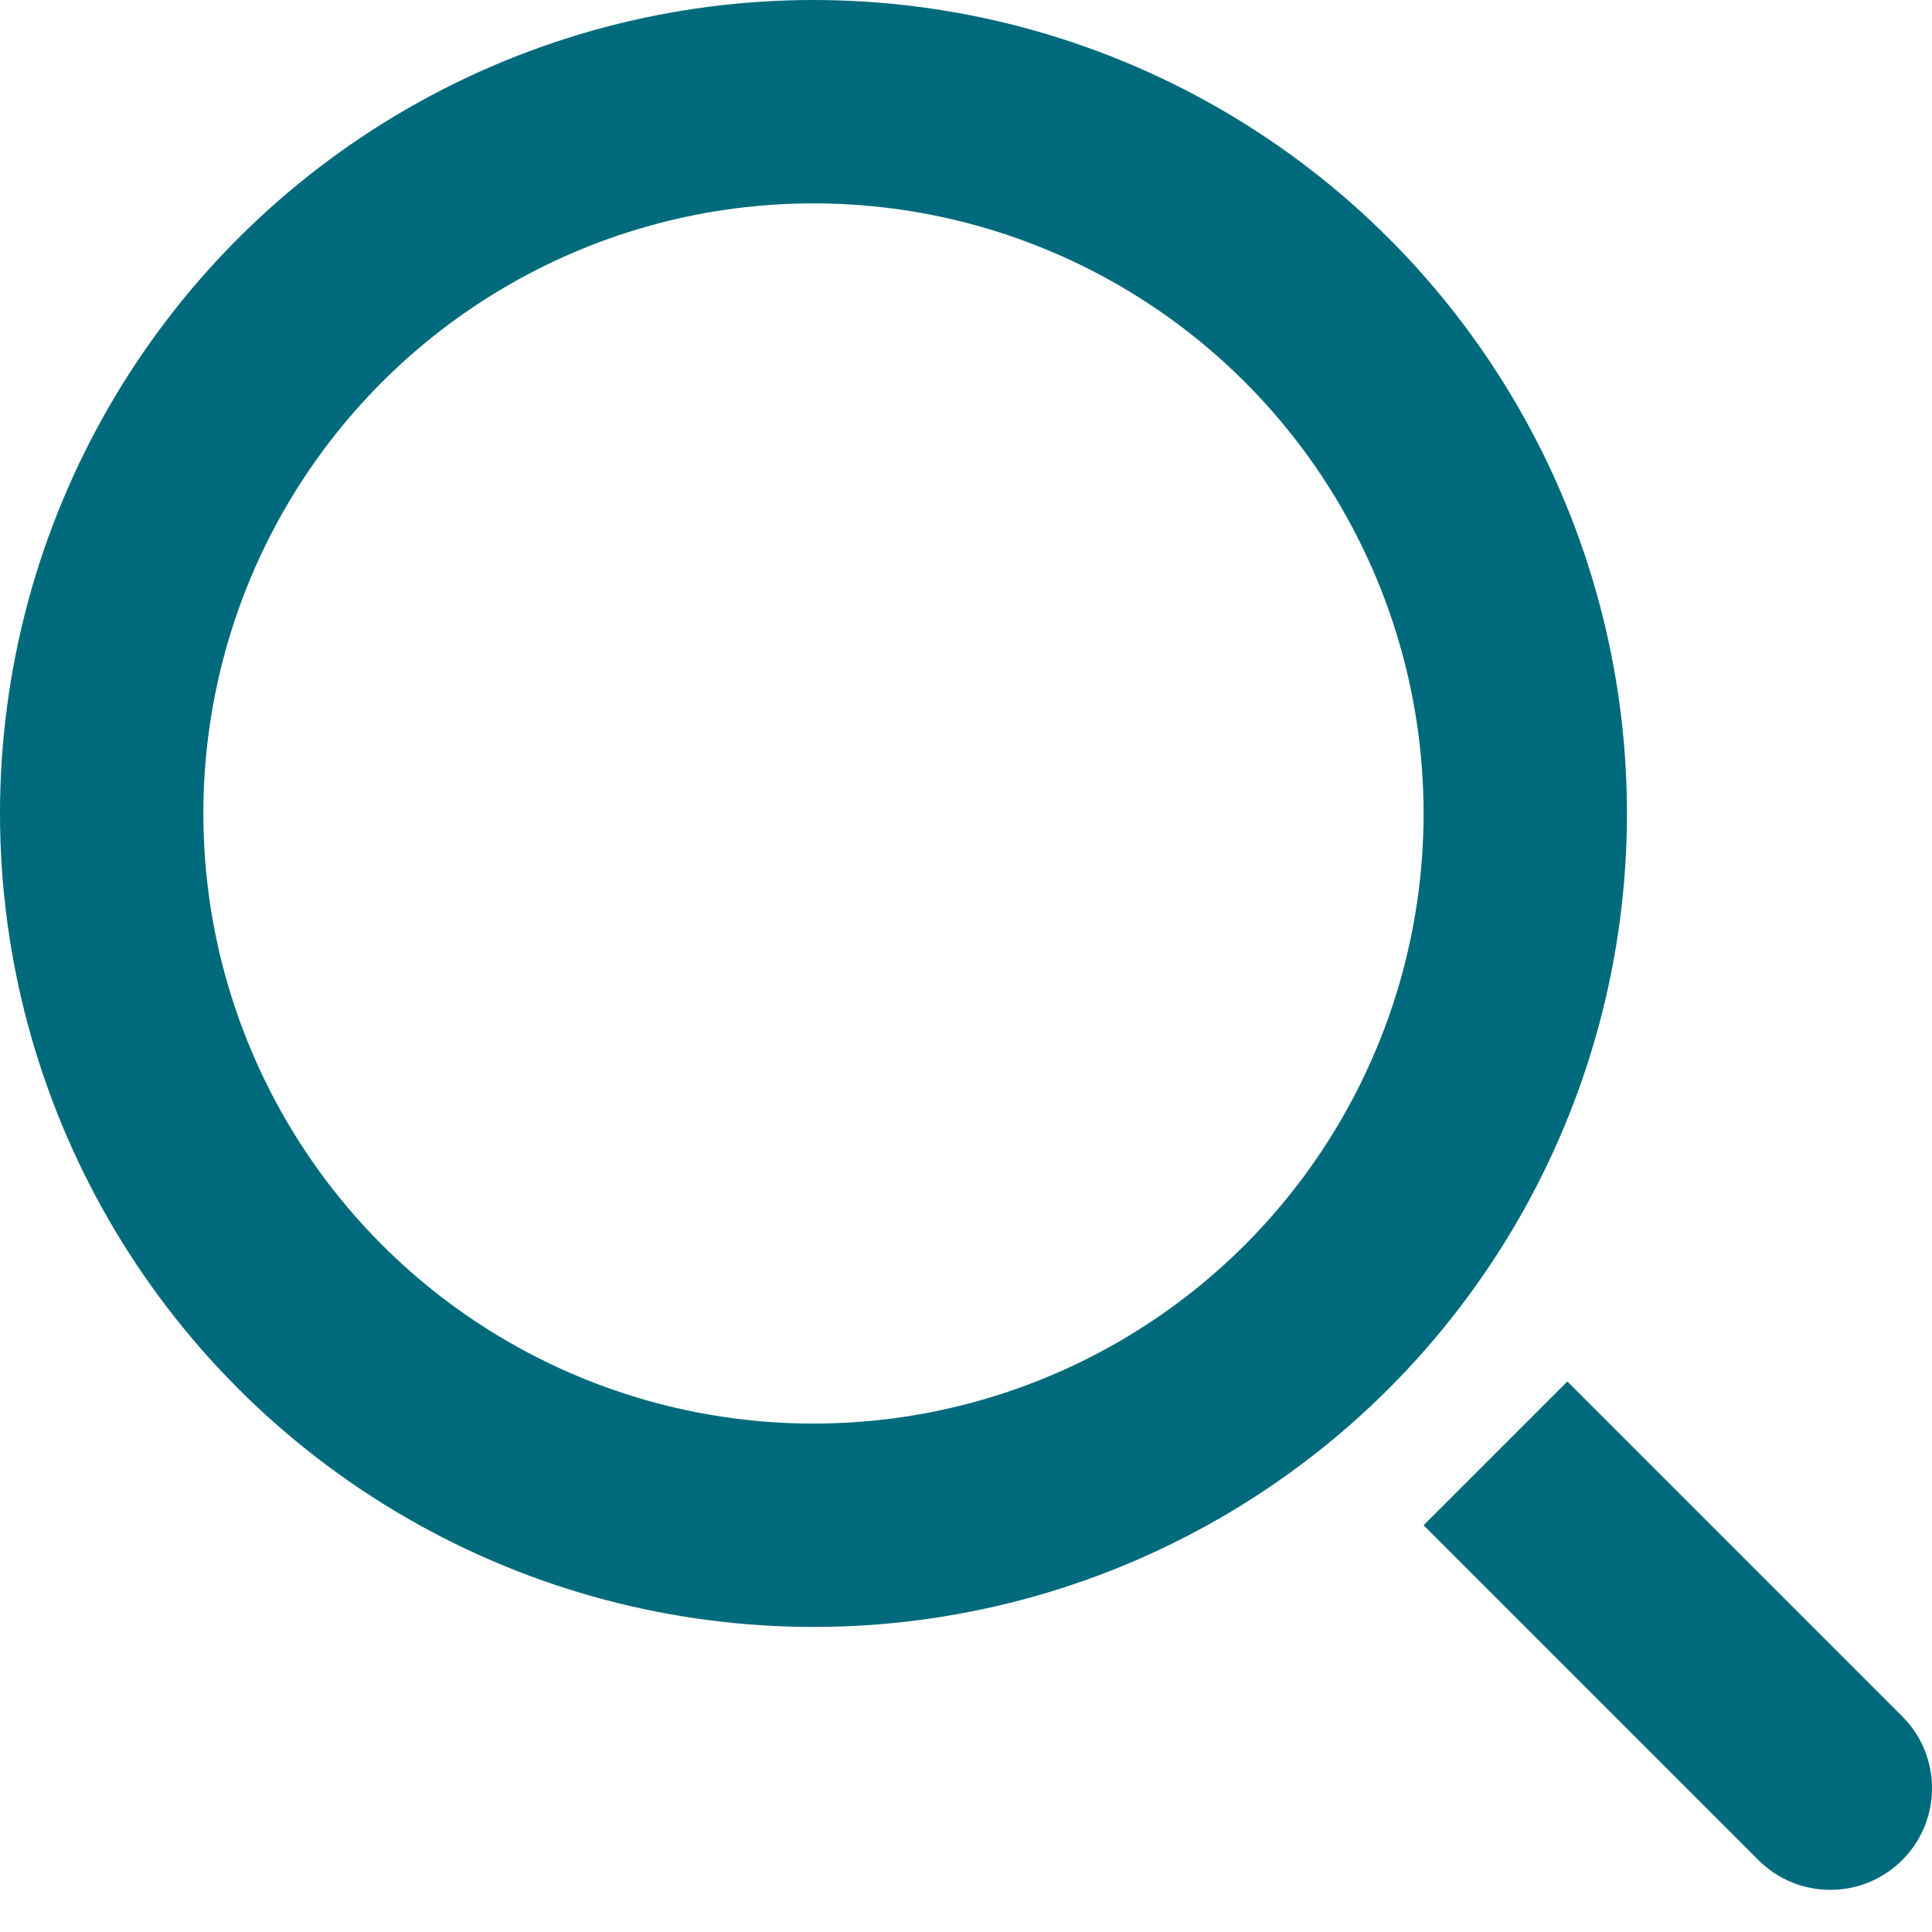 <svg width="19" height="19" viewBox="0 0 19 19" fill="none" xmlns="http://www.w3.org/2000/svg">
<circle cx="8" cy="8" r="7" stroke="#006A7D" stroke-width="2"/>
<path d="M16.121 14.293L15.414 13.586L14 15L14.707 15.707L16.121 14.293ZM17.293 18.293C17.683 18.683 18.316 18.683 18.707 18.293C19.098 17.902 19.098 17.269 18.707 16.879L17.293 18.293ZM14.707 15.707L17.293 18.293L18.707 16.879L16.121 14.293L14.707 15.707Z" fill="#006A7D"/>
</svg>